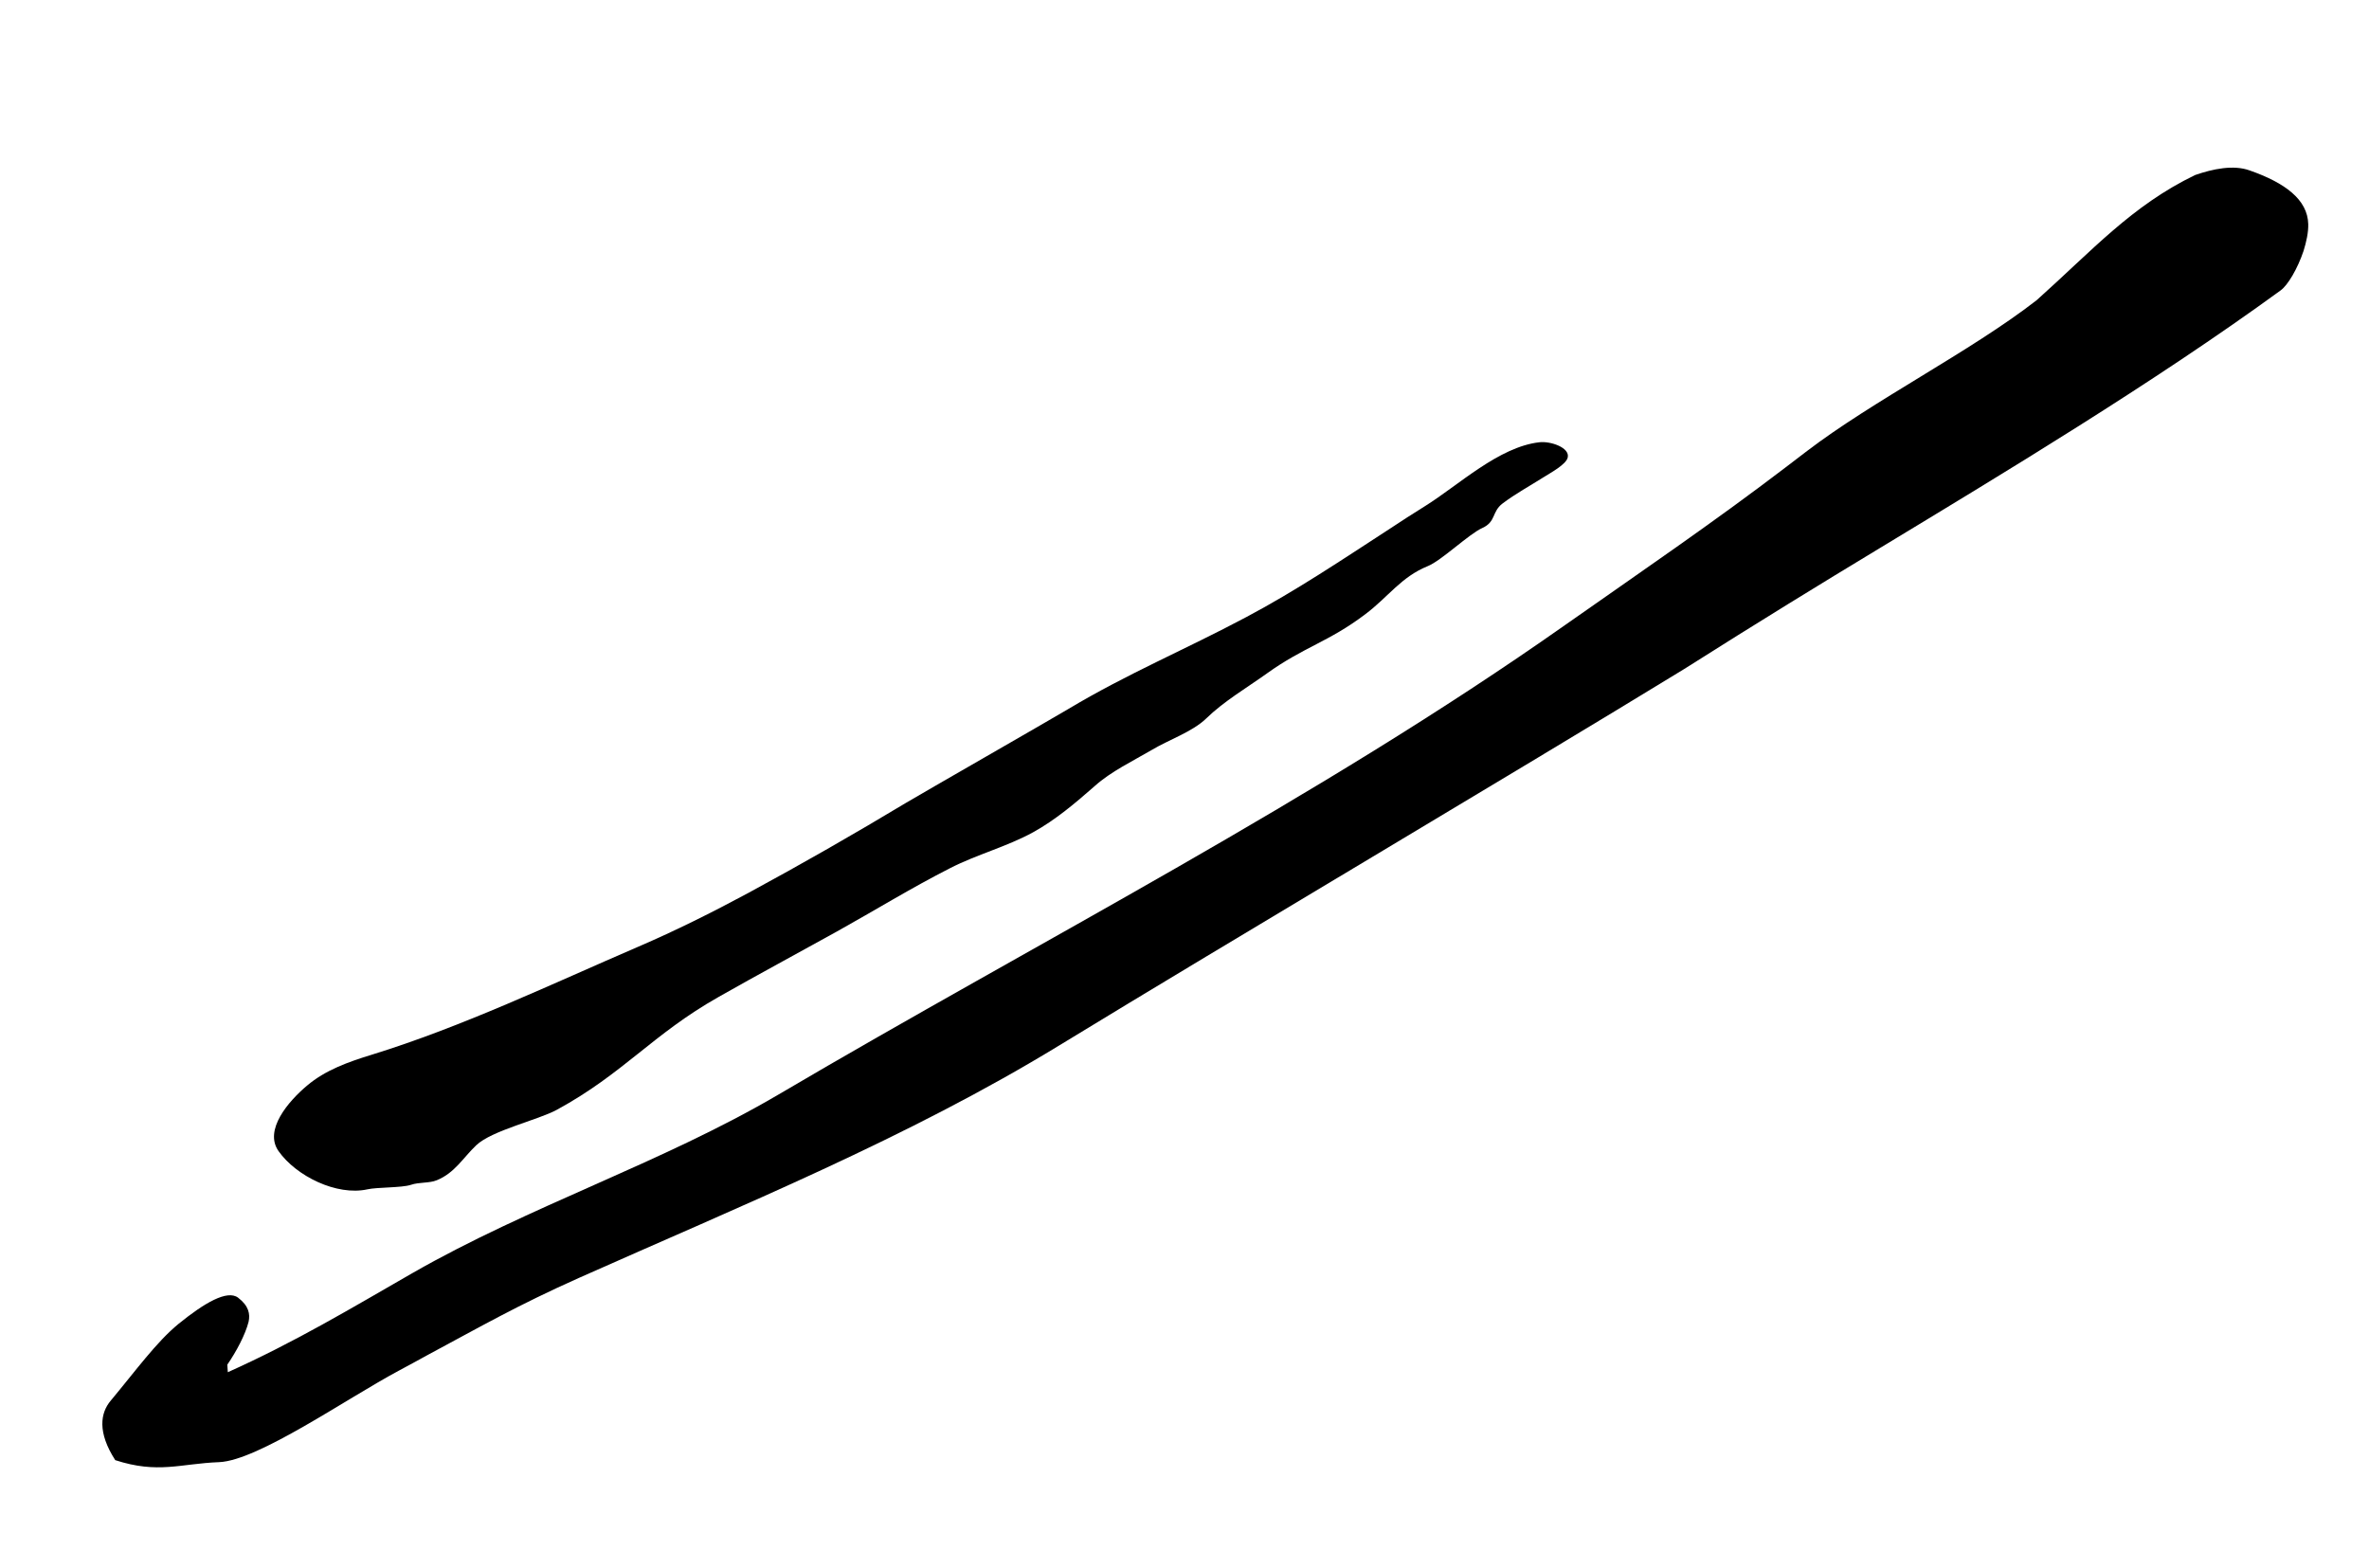 <svg width="71" height="47" viewBox="0 0 71 47" fill="none" xmlns="http://www.w3.org/2000/svg">
<path d="M6.828 41.133C8.845 40.228 10.545 39.205 12.35 38.168C15.875 36.146 19.827 34.867 23.331 32.81C31.171 28.192 39.423 24.005 46.919 18.727C49.135 17.171 51.367 15.649 53.507 14.016C53.714 13.861 53.917 13.706 54.122 13.546C56.127 12.01 59.055 10.541 61.04 8.998C62.709 7.506 63.894 6.161 65.79 5.246C66.327 5.061 66.938 4.934 67.424 5.109C68.48 5.479 69.161 5.981 69.179 6.718C69.186 6.96 69.124 7.249 69.037 7.526C68.859 8.052 68.57 8.55 68.347 8.708C64.533 11.487 59.97 14.23 56.343 16.427C54.551 17.51 52.708 18.64 50.475 20.055C45.267 23.242 36.981 28.141 31.765 31.326C27.208 34.112 22.201 36.145 17.345 38.309C15.5 39.133 14.404 39.766 12.815 40.618C12.552 40.765 12.252 40.925 11.945 41.091C10.374 41.932 7.736 43.78 6.569 43.829C5.397 43.874 4.741 44.187 3.454 43.769C2.917 42.935 3.004 42.356 3.322 41.981C4.059 41.098 4.694 40.22 5.352 39.683C6.126 39.056 6.809 38.654 7.136 38.899C7.459 39.146 7.5 39.392 7.451 39.619C7.356 39.998 7.087 40.509 6.812 40.908L6.828 41.133Z" fill="black"/>
<path d="M41.642 15.857C40.233 16.772 38.83 17.715 37.351 18.498C35.483 19.492 33.811 20.18 32.009 21.258C31.401 21.62 27.663 23.762 27.158 24.063C25.587 25.008 24.022 25.904 22.414 26.774C21.345 27.349 20.253 27.895 19.139 28.374C16.519 29.503 13.873 30.772 11.141 31.616C10.447 31.829 9.753 32.074 9.2 32.544C8.65 33.006 7.898 33.873 8.35 34.508C8.875 35.252 10.089 35.855 11.013 35.651C11.294 35.586 12.04 35.607 12.312 35.517C12.567 35.43 12.864 35.473 13.092 35.378C13.632 35.157 13.874 34.71 14.273 34.33C14.739 33.886 16.123 33.575 16.69 33.266C18.694 32.174 19.553 31.006 21.539 29.883C22.711 29.217 23.906 28.576 25.085 27.921C26.217 27.291 27.322 26.61 28.476 26.023C29.28 25.612 30.174 25.38 30.959 24.95C31.631 24.58 32.232 24.07 32.81 23.562C33.301 23.123 33.944 22.817 34.509 22.486C35.022 22.177 35.733 21.94 36.147 21.54C36.678 21.022 37.366 20.619 37.965 20.19C39.092 19.382 39.816 19.247 40.92 18.411C41.608 17.894 41.991 17.294 42.789 16.971C43.199 16.807 44.028 16.003 44.43 15.825C44.84 15.637 44.706 15.342 45.03 15.094C45.424 14.796 45.86 14.56 46.274 14.298C46.448 14.185 46.943 13.925 46.986 13.711C47.051 13.415 46.467 13.218 46.137 13.257C44.921 13.394 43.715 14.543 42.712 15.169C42.353 15.392 41.997 15.622 41.642 15.857Z" fill="black"/>
</svg>
